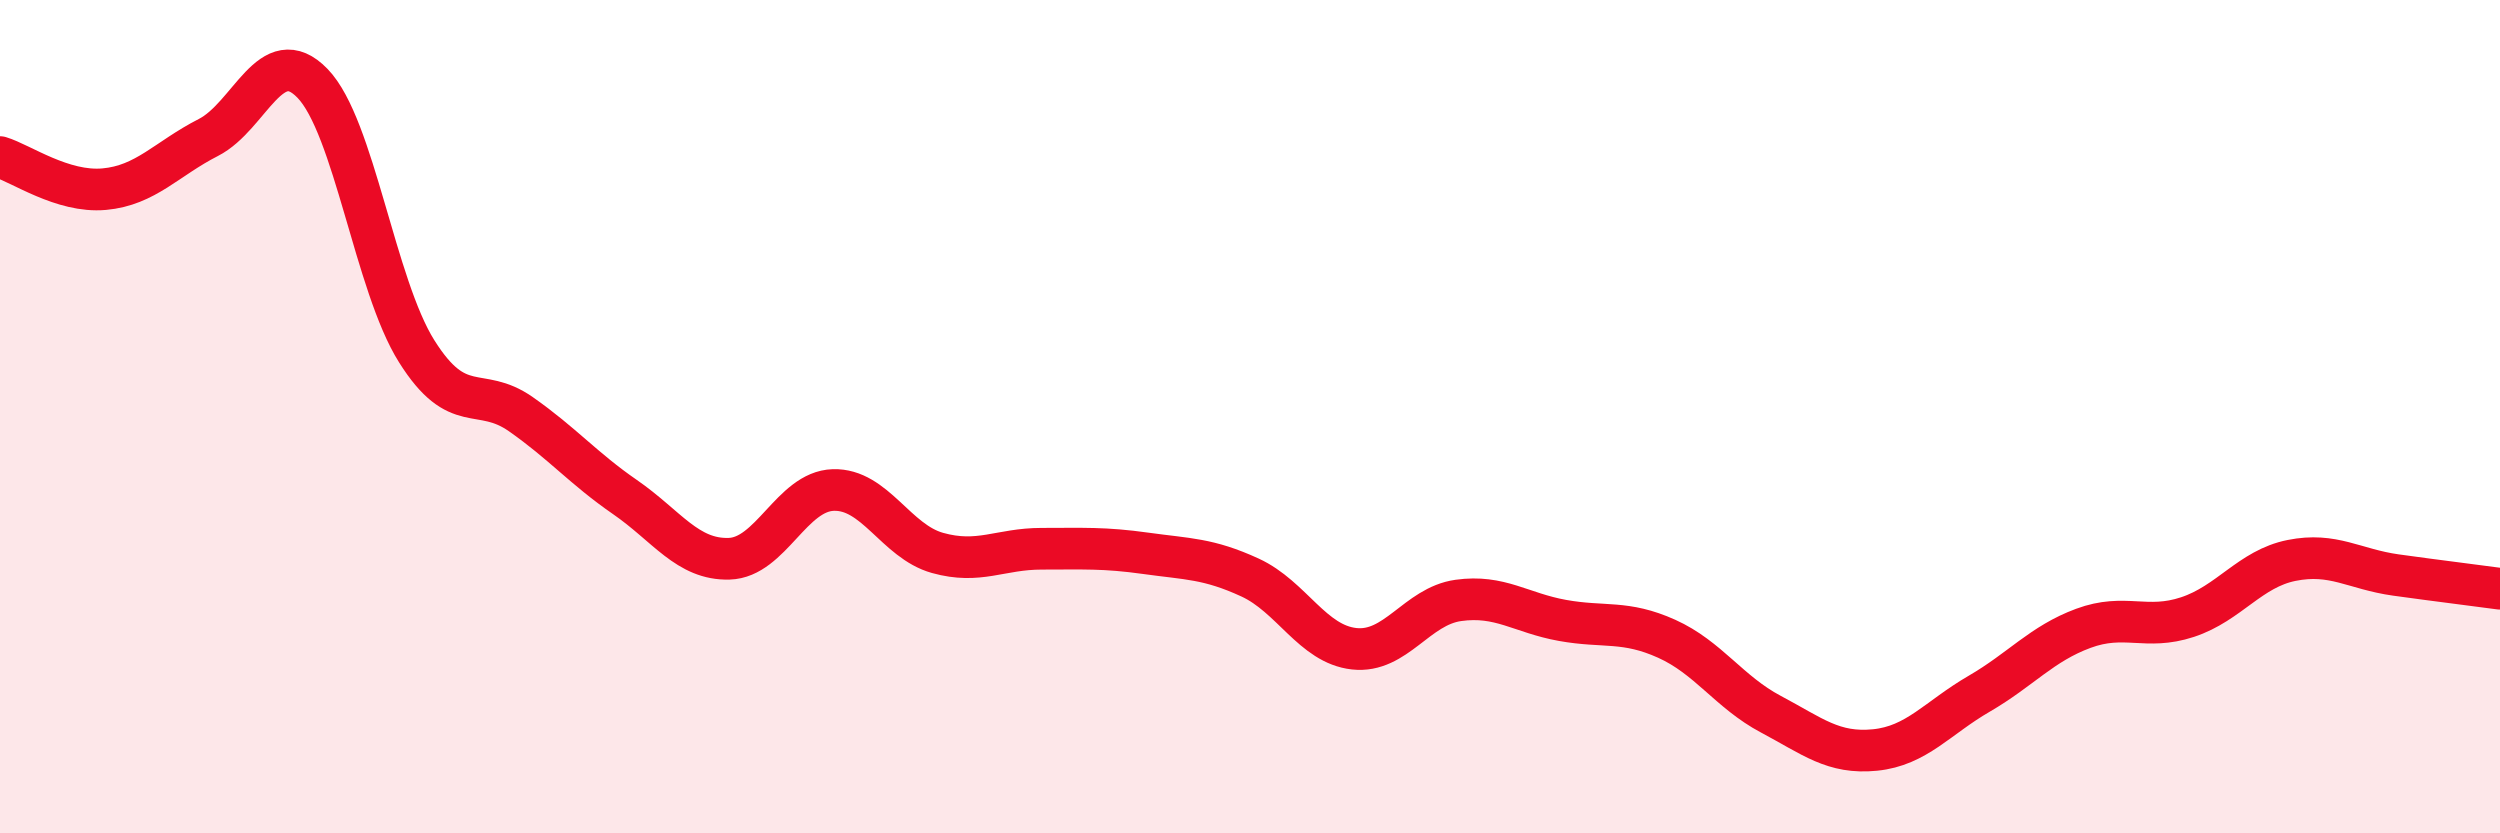 
    <svg width="60" height="20" viewBox="0 0 60 20" xmlns="http://www.w3.org/2000/svg">
      <path
        d="M 0,3.77 C 0.5,3.92 1.5,4.63 2.5,4.54 C 3.5,4.45 4,3.81 5,3.3 C 6,2.79 6.5,0.97 7.5,2 C 8.5,3.03 9,6.84 10,8.43 C 11,10.02 11.5,9.24 12.5,9.94 C 13.5,10.64 14,11.24 15,11.93 C 16,12.62 16.5,13.44 17.5,13.41 C 18.5,13.38 19,11.79 20,11.76 C 21,11.73 21.5,12.99 22.5,13.27 C 23.5,13.55 24,13.17 25,13.17 C 26,13.17 26.5,13.14 27.5,13.28 C 28.5,13.42 29,13.4 30,13.86 C 31,14.32 31.5,15.46 32.5,15.57 C 33.5,15.68 34,14.55 35,14.41 C 36,14.27 36.5,14.71 37.5,14.89 C 38.5,15.07 39,14.88 40,15.33 C 41,15.78 41.5,16.61 42.5,17.14 C 43.5,17.67 44,18.1 45,18 C 46,17.9 46.5,17.23 47.5,16.65 C 48.5,16.07 49,15.45 50,15.08 C 51,14.71 51.5,15.14 52.5,14.81 C 53.5,14.48 54,13.65 55,13.45 C 56,13.25 56.5,13.66 57.5,13.8 C 58.5,13.94 59.5,14.06 60,14.13L60 20L0 20Z"
        fill="#EB0A25"
        opacity="0.1"
        stroke-linecap="round"
        stroke-linejoin="round"
      />
      <path
        d="M 0,3.77 C 0.5,3.92 1.5,4.63 2.5,4.54 C 3.5,4.45 4,3.81 5,3.3 C 6,2.79 6.5,0.97 7.5,2 C 8.5,3.03 9,6.84 10,8.43 C 11,10.02 11.5,9.24 12.5,9.94 C 13.5,10.64 14,11.24 15,11.93 C 16,12.62 16.5,13.44 17.5,13.41 C 18.5,13.38 19,11.79 20,11.76 C 21,11.73 21.5,12.99 22.5,13.27 C 23.5,13.55 24,13.17 25,13.17 C 26,13.17 26.5,13.14 27.5,13.28 C 28.5,13.42 29,13.4 30,13.86 C 31,14.32 31.5,15.46 32.5,15.57 C 33.5,15.68 34,14.55 35,14.41 C 36,14.27 36.5,14.71 37.5,14.89 C 38.5,15.07 39,14.88 40,15.33 C 41,15.78 41.5,16.61 42.5,17.14 C 43.5,17.67 44,18.1 45,18 C 46,17.9 46.5,17.23 47.5,16.65 C 48.5,16.07 49,15.45 50,15.08 C 51,14.71 51.5,15.14 52.5,14.81 C 53.5,14.48 54,13.65 55,13.45 C 56,13.25 56.5,13.66 57.5,13.8 C 58.5,13.94 59.5,14.06 60,14.13"
        stroke="#EB0A25"
        stroke-width="1"
        fill="none"
        stroke-linecap="round"
        stroke-linejoin="round"
      />
    </svg>
  